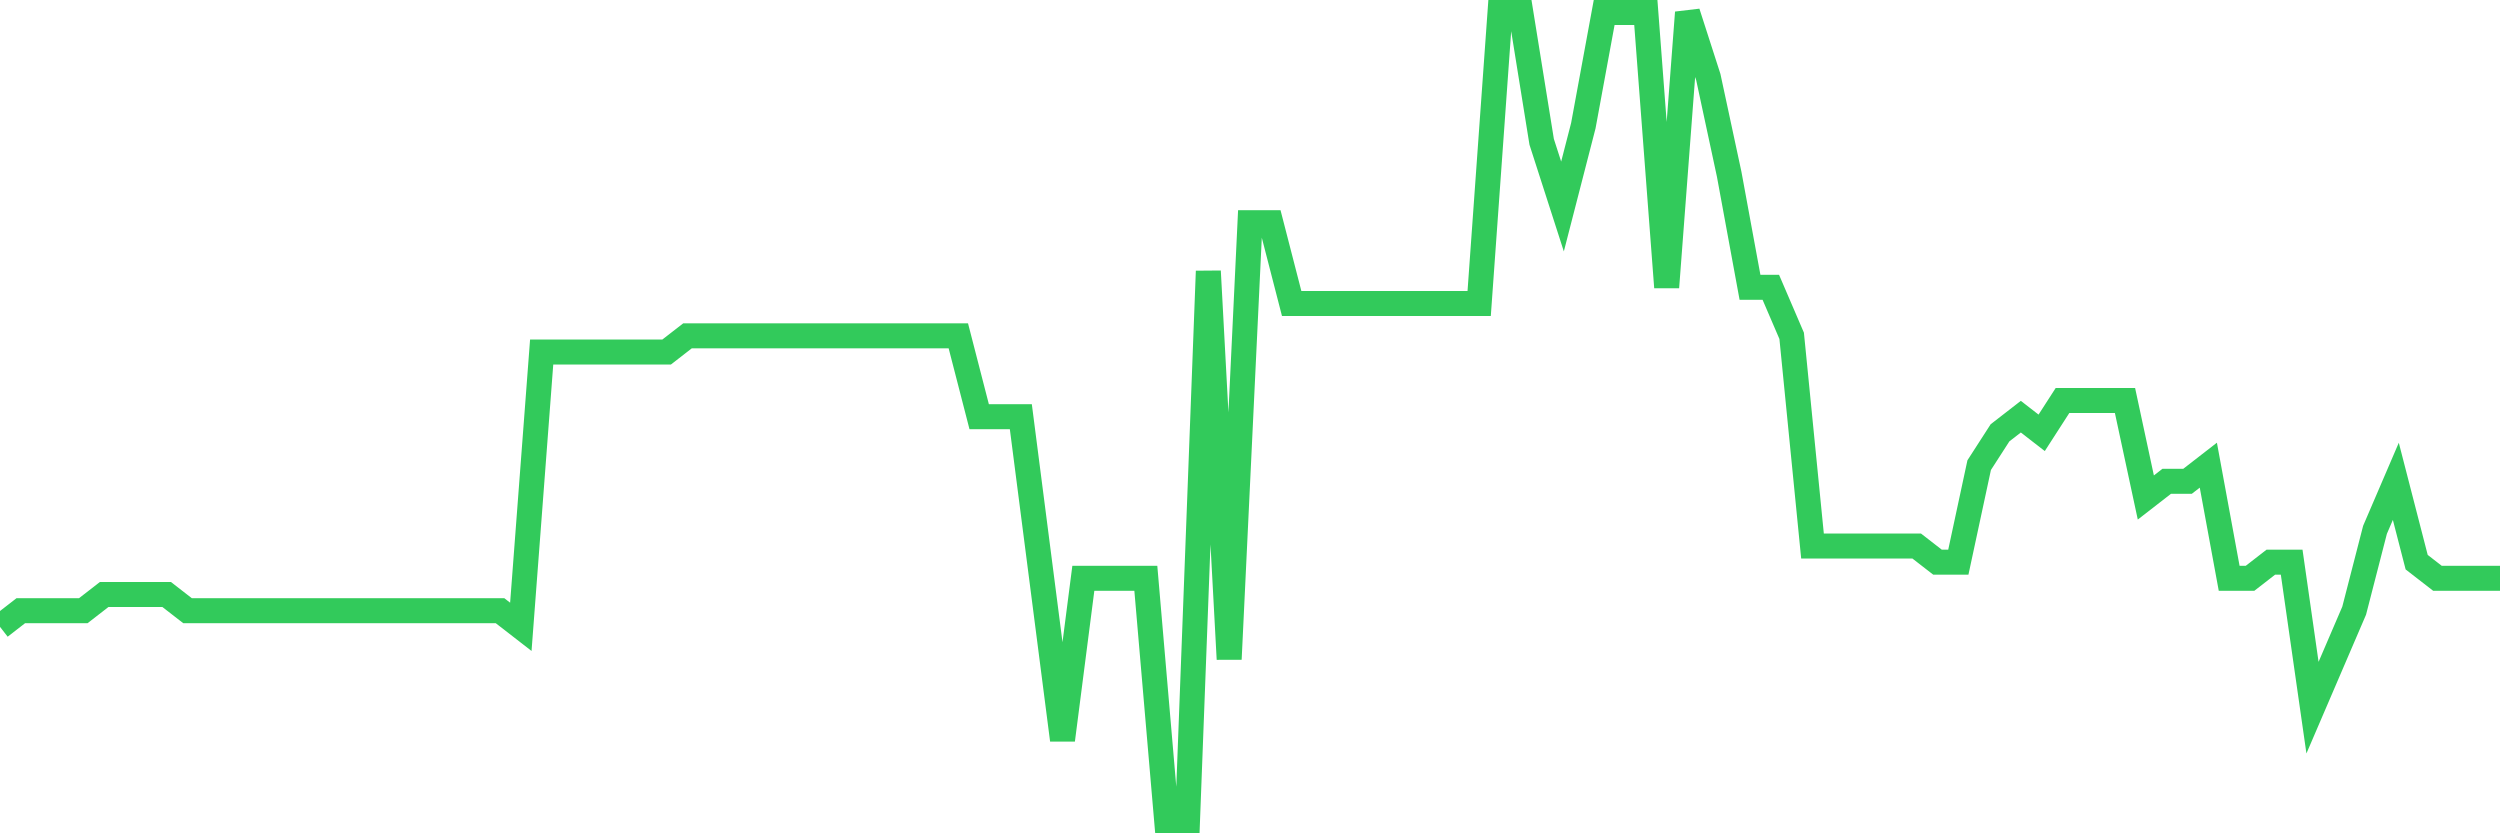 <svg
  xmlns="http://www.w3.org/2000/svg"
  xmlns:xlink="http://www.w3.org/1999/xlink"
  width="120"
  height="40"
  viewBox="0 0 120 40"
  preserveAspectRatio="none"
>
  <polyline
    points="0,30.088 1,29.312 2,29.312 3,29.312 4,29.312 5,28.536 6,28.536 7,28.536 8,28.536 9,29.312 10,29.312 11,29.312 12,29.312 13,29.312 14,29.312 15,29.312 16,29.312 17,29.312 18,29.312 19,29.312 20,29.312 21,29.312 22,29.312 23,29.312 24,29.312 25,30.088 26,16.896 27,16.896 28,16.896 29,16.896 30,16.896 31,16.896 32,16.896 33,16.12 34,16.12 35,16.12 36,16.12 37,16.12 38,16.12 39,16.12 40,16.12 41,16.12 42,16.12 43,16.12 44,16.12 45,16.12 46,16.12 47,20 48,20 49,20 50,27.76 51,35.52 52,27.76 53,27.76 54,27.76 55,27.76 56,39.4 57,39.4 58,13.016 59,31.64 60,10.688 61,10.688 62,14.568 63,14.568 64,14.568 65,14.568 66,14.568 67,14.568 68,14.568 69,14.568 70,14.568 71,14.568 72,0.6 73,0.6 74,6.808 75,9.912 76,6.032 77,0.6 78,0.6 79,0.6 80,13.792 81,0.6 82,3.704 83,8.36 84,13.792 85,13.792 86,16.12 87,26.208 88,26.208 89,26.208 90,26.208 91,26.208 92,26.208 93,26.984 94,26.984 95,22.328 96,20.776 97,20 98,20.776 99,19.224 100,19.224 101,19.224 102,19.224 103,23.88 104,23.104 105,23.104 106,22.328 107,27.76 108,27.76 109,26.984 110,26.984 111,33.968 112,31.64 113,29.312 114,25.432 115,23.104 116,26.984 117,27.76 118,27.76 119,27.76 120,27.76"
    fill="none"
    stroke="#32ca5b"
    stroke-width="1.2"
  >
  </polyline>
</svg>
